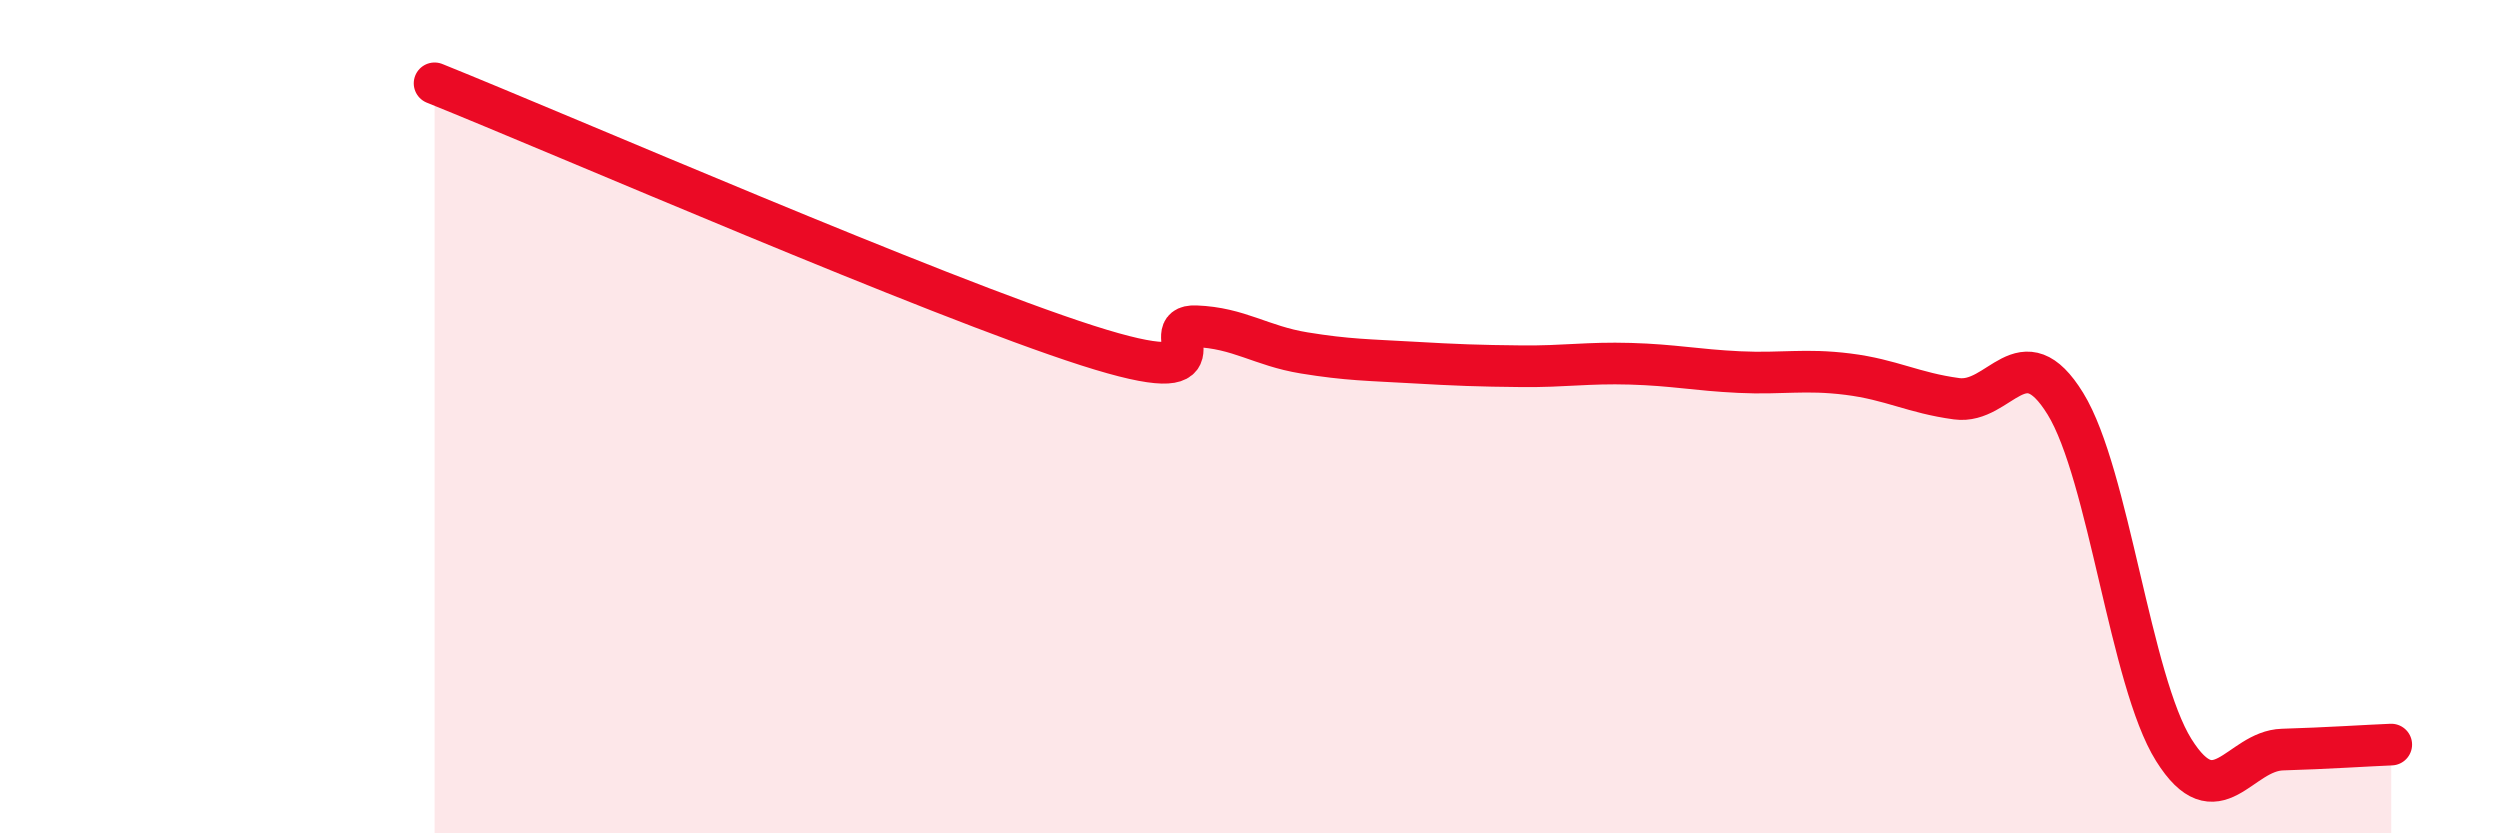 
    <svg width="60" height="20" viewBox="0 0 60 20" xmlns="http://www.w3.org/2000/svg">
      <path
        d="M 10.43,2 C 13.56,3.26 22.44,7.12 26.09,8.29 C 29.74,9.46 27.66,7.79 28.7,7.83 C 29.74,7.87 30.26,8.3 31.3,8.47 C 32.34,8.64 32.87,8.64 33.91,8.7 C 34.95,8.76 35.48,8.78 36.52,8.79 C 37.56,8.8 38.09,8.7 39.13,8.73 C 40.17,8.76 40.7,8.88 41.74,8.93 C 42.78,8.98 43.31,8.85 44.35,8.98 C 45.39,9.11 45.92,9.43 46.96,9.57 C 48,9.71 48.53,8 49.57,9.69 C 50.61,11.38 51.13,16.34 52.17,18 C 53.21,19.66 53.74,18.02 54.78,17.99 C 55.82,17.96 56.87,17.89 57.39,17.87L57.39 20L10.43 20Z"
        fill="#EB0A25"
        opacity="0.1"
        stroke-linecap="round"
        stroke-linejoin="round"
      />
      <path
        d="M 10.43,2 C 13.56,3.26 22.44,7.12 26.09,8.29 C 29.74,9.46 27.66,7.79 28.7,7.83 C 29.74,7.87 30.26,8.3 31.3,8.47 C 32.34,8.64 32.87,8.64 33.91,8.7 C 34.95,8.76 35.48,8.78 36.52,8.79 C 37.56,8.8 38.09,8.7 39.13,8.73 C 40.17,8.76 40.7,8.88 41.74,8.93 C 42.78,8.98 43.31,8.85 44.35,8.98 C 45.39,9.11 45.92,9.43 46.96,9.57 C 48,9.71 48.53,8 49.57,9.69 C 50.61,11.38 51.13,16.34 52.17,18 C 53.21,19.66 53.74,18.02 54.78,17.99 C 55.82,17.96 56.87,17.89 57.39,17.87"
        stroke="#EB0A25"
        stroke-width="1"
        fill="none"
        stroke-linecap="round"
        stroke-linejoin="round"
      />
    </svg>
  